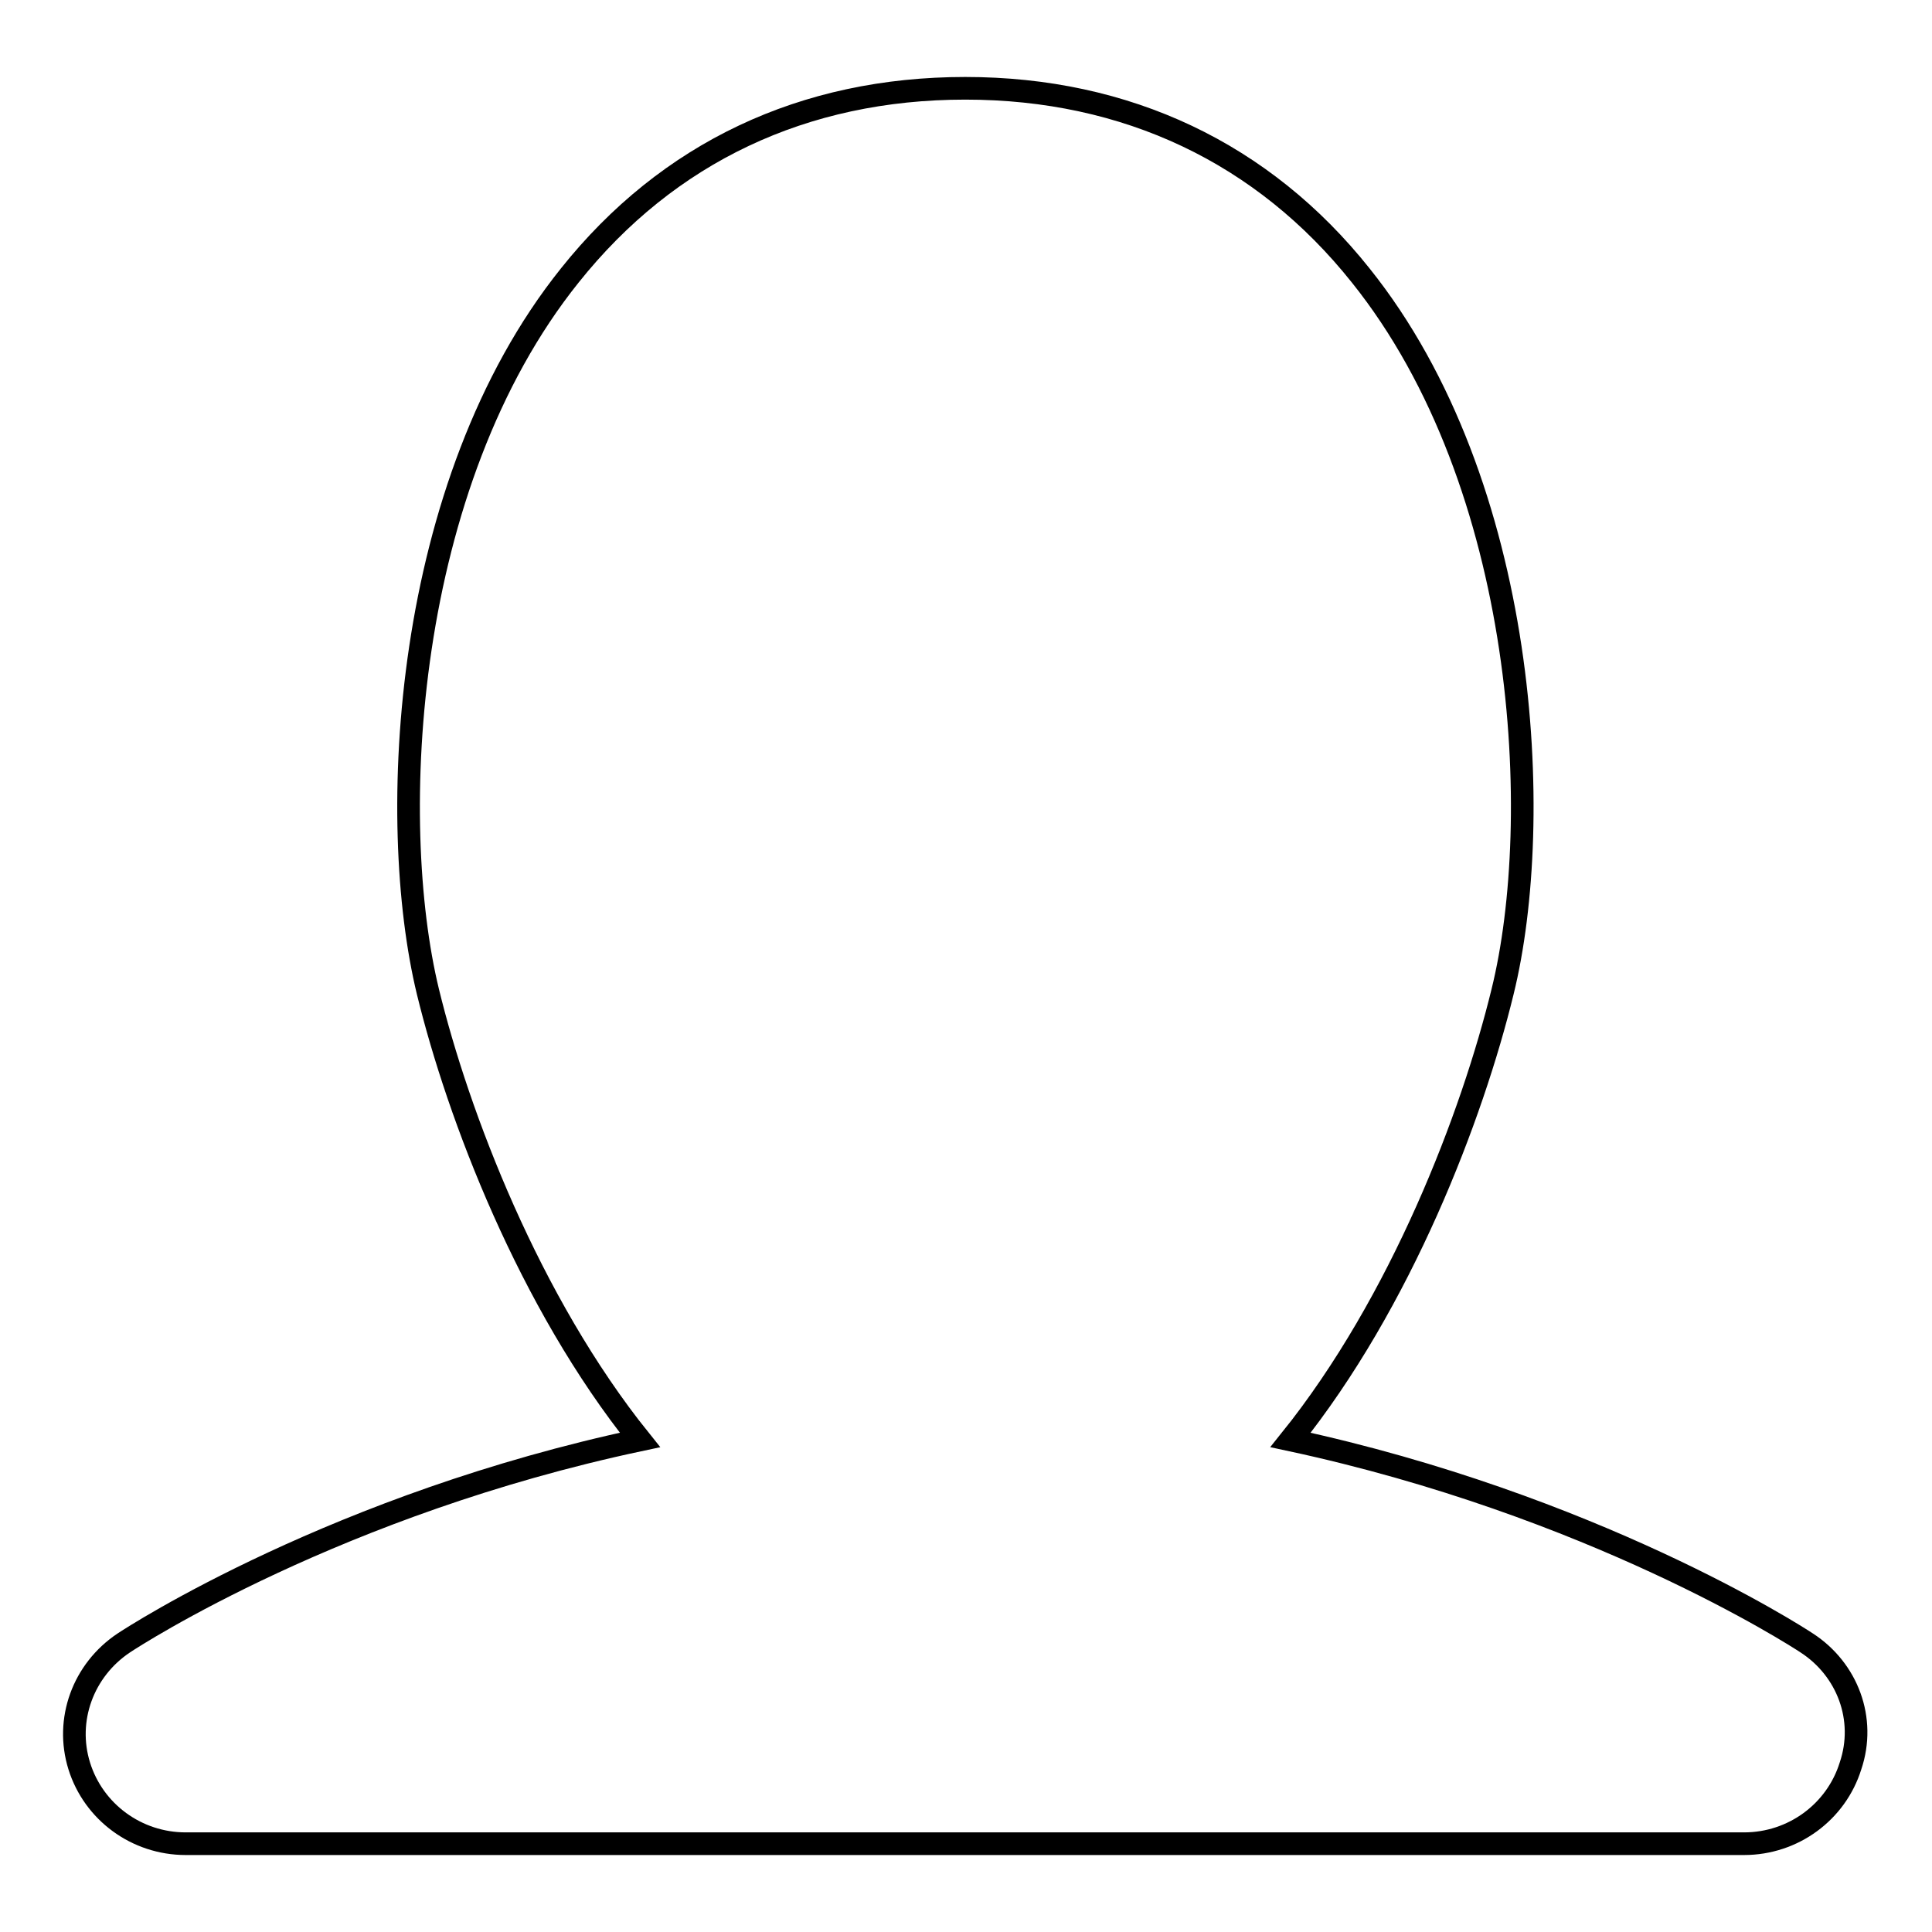 <?xml version="1.0" encoding="utf-8"?>
<!-- Svg Vector Icons : http://www.onlinewebfonts.com/icon -->
<!DOCTYPE svg PUBLIC "-//W3C//DTD SVG 1.1//EN" "http://www.w3.org/Graphics/SVG/1.1/DTD/svg11.dtd">
<svg version="1.1" xmlns="http://www.w3.org/2000/svg" xmlns:xlink="http://www.w3.org/1999/xlink" x="0px" y="0px" viewBox="0 0 256 256" enable-background="new 0 0 256 256" xml:space="preserve">
<g><g><path stroke-width="3" fill-opacity="0" stroke="#000000"  d="M239.4,217.7c-1.5-1-28.4-18.3-68.4-26.9c14.7-18.3,24.1-43,28.1-59.4c5.6-22.7,3.4-67.2-18.8-94.9c-12.9-16.2-31-24.8-52.4-24.8s-39.4,8.5-52.4,24.8c-22.2,27.7-24.3,72.2-18.8,94.9c4,16.4,13.4,41.1,28.1,59.4c-40,8.5-66.9,25.9-68.4,26.9c-5.4,3.6-7.8,10.2-5.9,16.3c1.9,6.1,7.6,10.3,14.1,10.3h206.5c6.5,0,12.2-4.2,14.1-10.3C247.3,227.8,244.8,221.2,239.4,217.7z"/></g></g>
</svg>